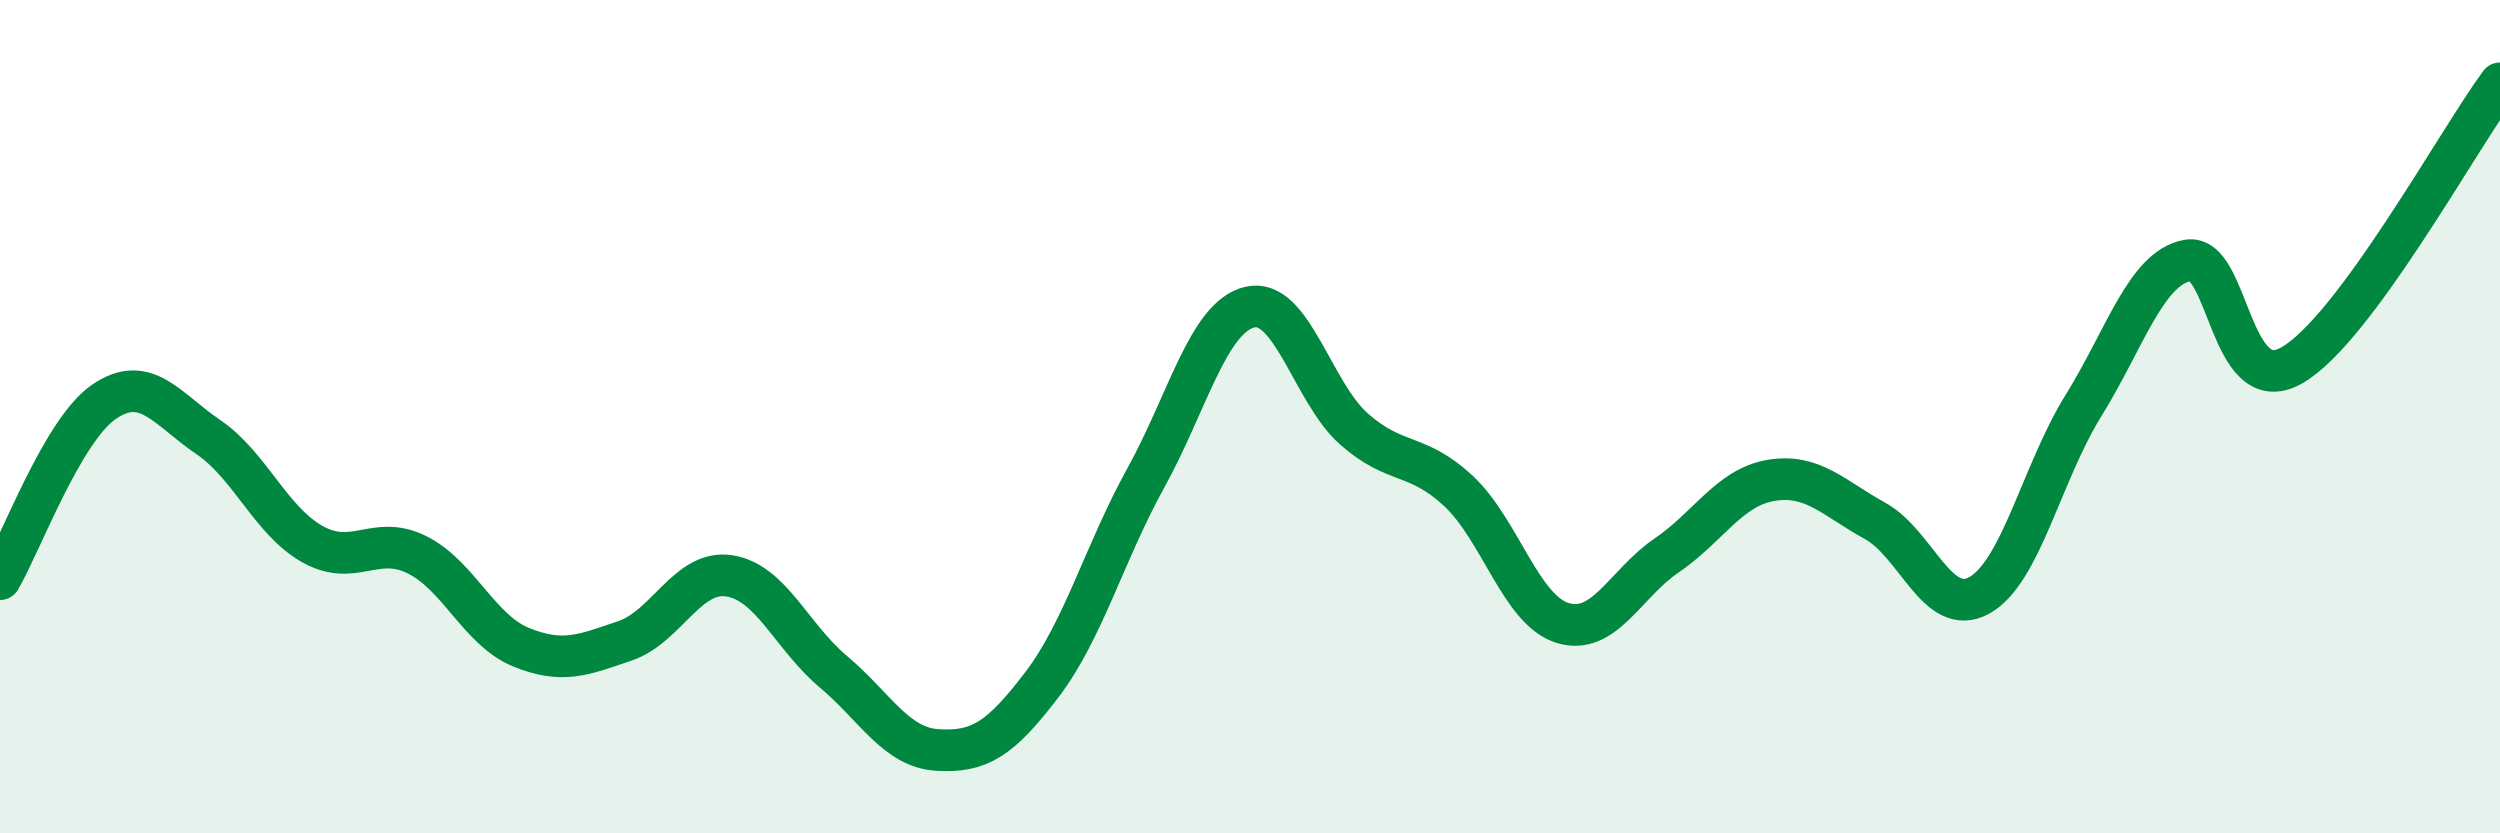 
    <svg width="60" height="20" viewBox="0 0 60 20" xmlns="http://www.w3.org/2000/svg">
      <path
        d="M 0,13.9 C 0.5,13.05 1.5,10.32 2.5,9.64 C 3.5,8.96 4,9.81 5,10.49 C 6,11.17 6.5,12.5 7.5,13.06 C 8.5,13.62 9,12.82 10,13.31 C 11,13.8 11.5,15.12 12.5,15.53 C 13.5,15.94 14,15.72 15,15.38 C 16,15.04 16.5,13.67 17.5,13.82 C 18.5,13.97 19,15.28 20,16.12 C 21,16.96 21.5,17.94 22.5,18 C 23.5,18.06 24,17.75 25,16.44 C 26,15.13 26.5,13.28 27.5,11.47 C 28.5,9.66 29,7.6 30,7.37 C 31,7.14 31.5,9.42 32.5,10.3 C 33.5,11.18 34,10.85 35,11.78 C 36,12.71 36.5,14.64 37.5,14.95 C 38.5,15.26 39,14.01 40,13.33 C 41,12.65 41.5,11.7 42.5,11.53 C 43.5,11.36 44,11.95 45,12.5 C 46,13.05 46.5,14.84 47.5,14.29 C 48.5,13.74 49,11.35 50,9.74 C 51,8.13 51.5,6.44 52.5,6.25 C 53.5,6.06 53.5,9.62 55,8.77 C 56.5,7.92 59,3.35 60,2L60 20L0 20Z"
        fill="#008740"
        opacity="0.1"
        stroke-linecap="round"
        stroke-linejoin="round"
      />
      <path
        d="M 0,13.9 C 0.5,13.05 1.5,10.32 2.5,9.64 C 3.5,8.96 4,9.81 5,10.49 C 6,11.17 6.5,12.5 7.5,13.06 C 8.5,13.62 9,12.82 10,13.31 C 11,13.8 11.5,15.12 12.5,15.53 C 13.5,15.94 14,15.72 15,15.38 C 16,15.04 16.5,13.67 17.5,13.82 C 18.5,13.97 19,15.28 20,16.12 C 21,16.96 21.5,17.94 22.5,18 C 23.5,18.06 24,17.75 25,16.44 C 26,15.13 26.5,13.28 27.5,11.47 C 28.5,9.66 29,7.6 30,7.37 C 31,7.14 31.5,9.42 32.5,10.3 C 33.5,11.18 34,10.85 35,11.78 C 36,12.71 36.5,14.64 37.5,14.95 C 38.5,15.26 39,14.01 40,13.33 C 41,12.65 41.5,11.7 42.5,11.53 C 43.5,11.36 44,11.95 45,12.5 C 46,13.05 46.5,14.84 47.5,14.29 C 48.5,13.74 49,11.35 50,9.74 C 51,8.13 51.5,6.44 52.5,6.25 C 53.5,6.06 53.5,9.62 55,8.77 C 56.5,7.92 59,3.35 60,2"
        stroke="#008740"
        stroke-width="1"
        fill="none"
        stroke-linecap="round"
        stroke-linejoin="round"
      />
    </svg>
  